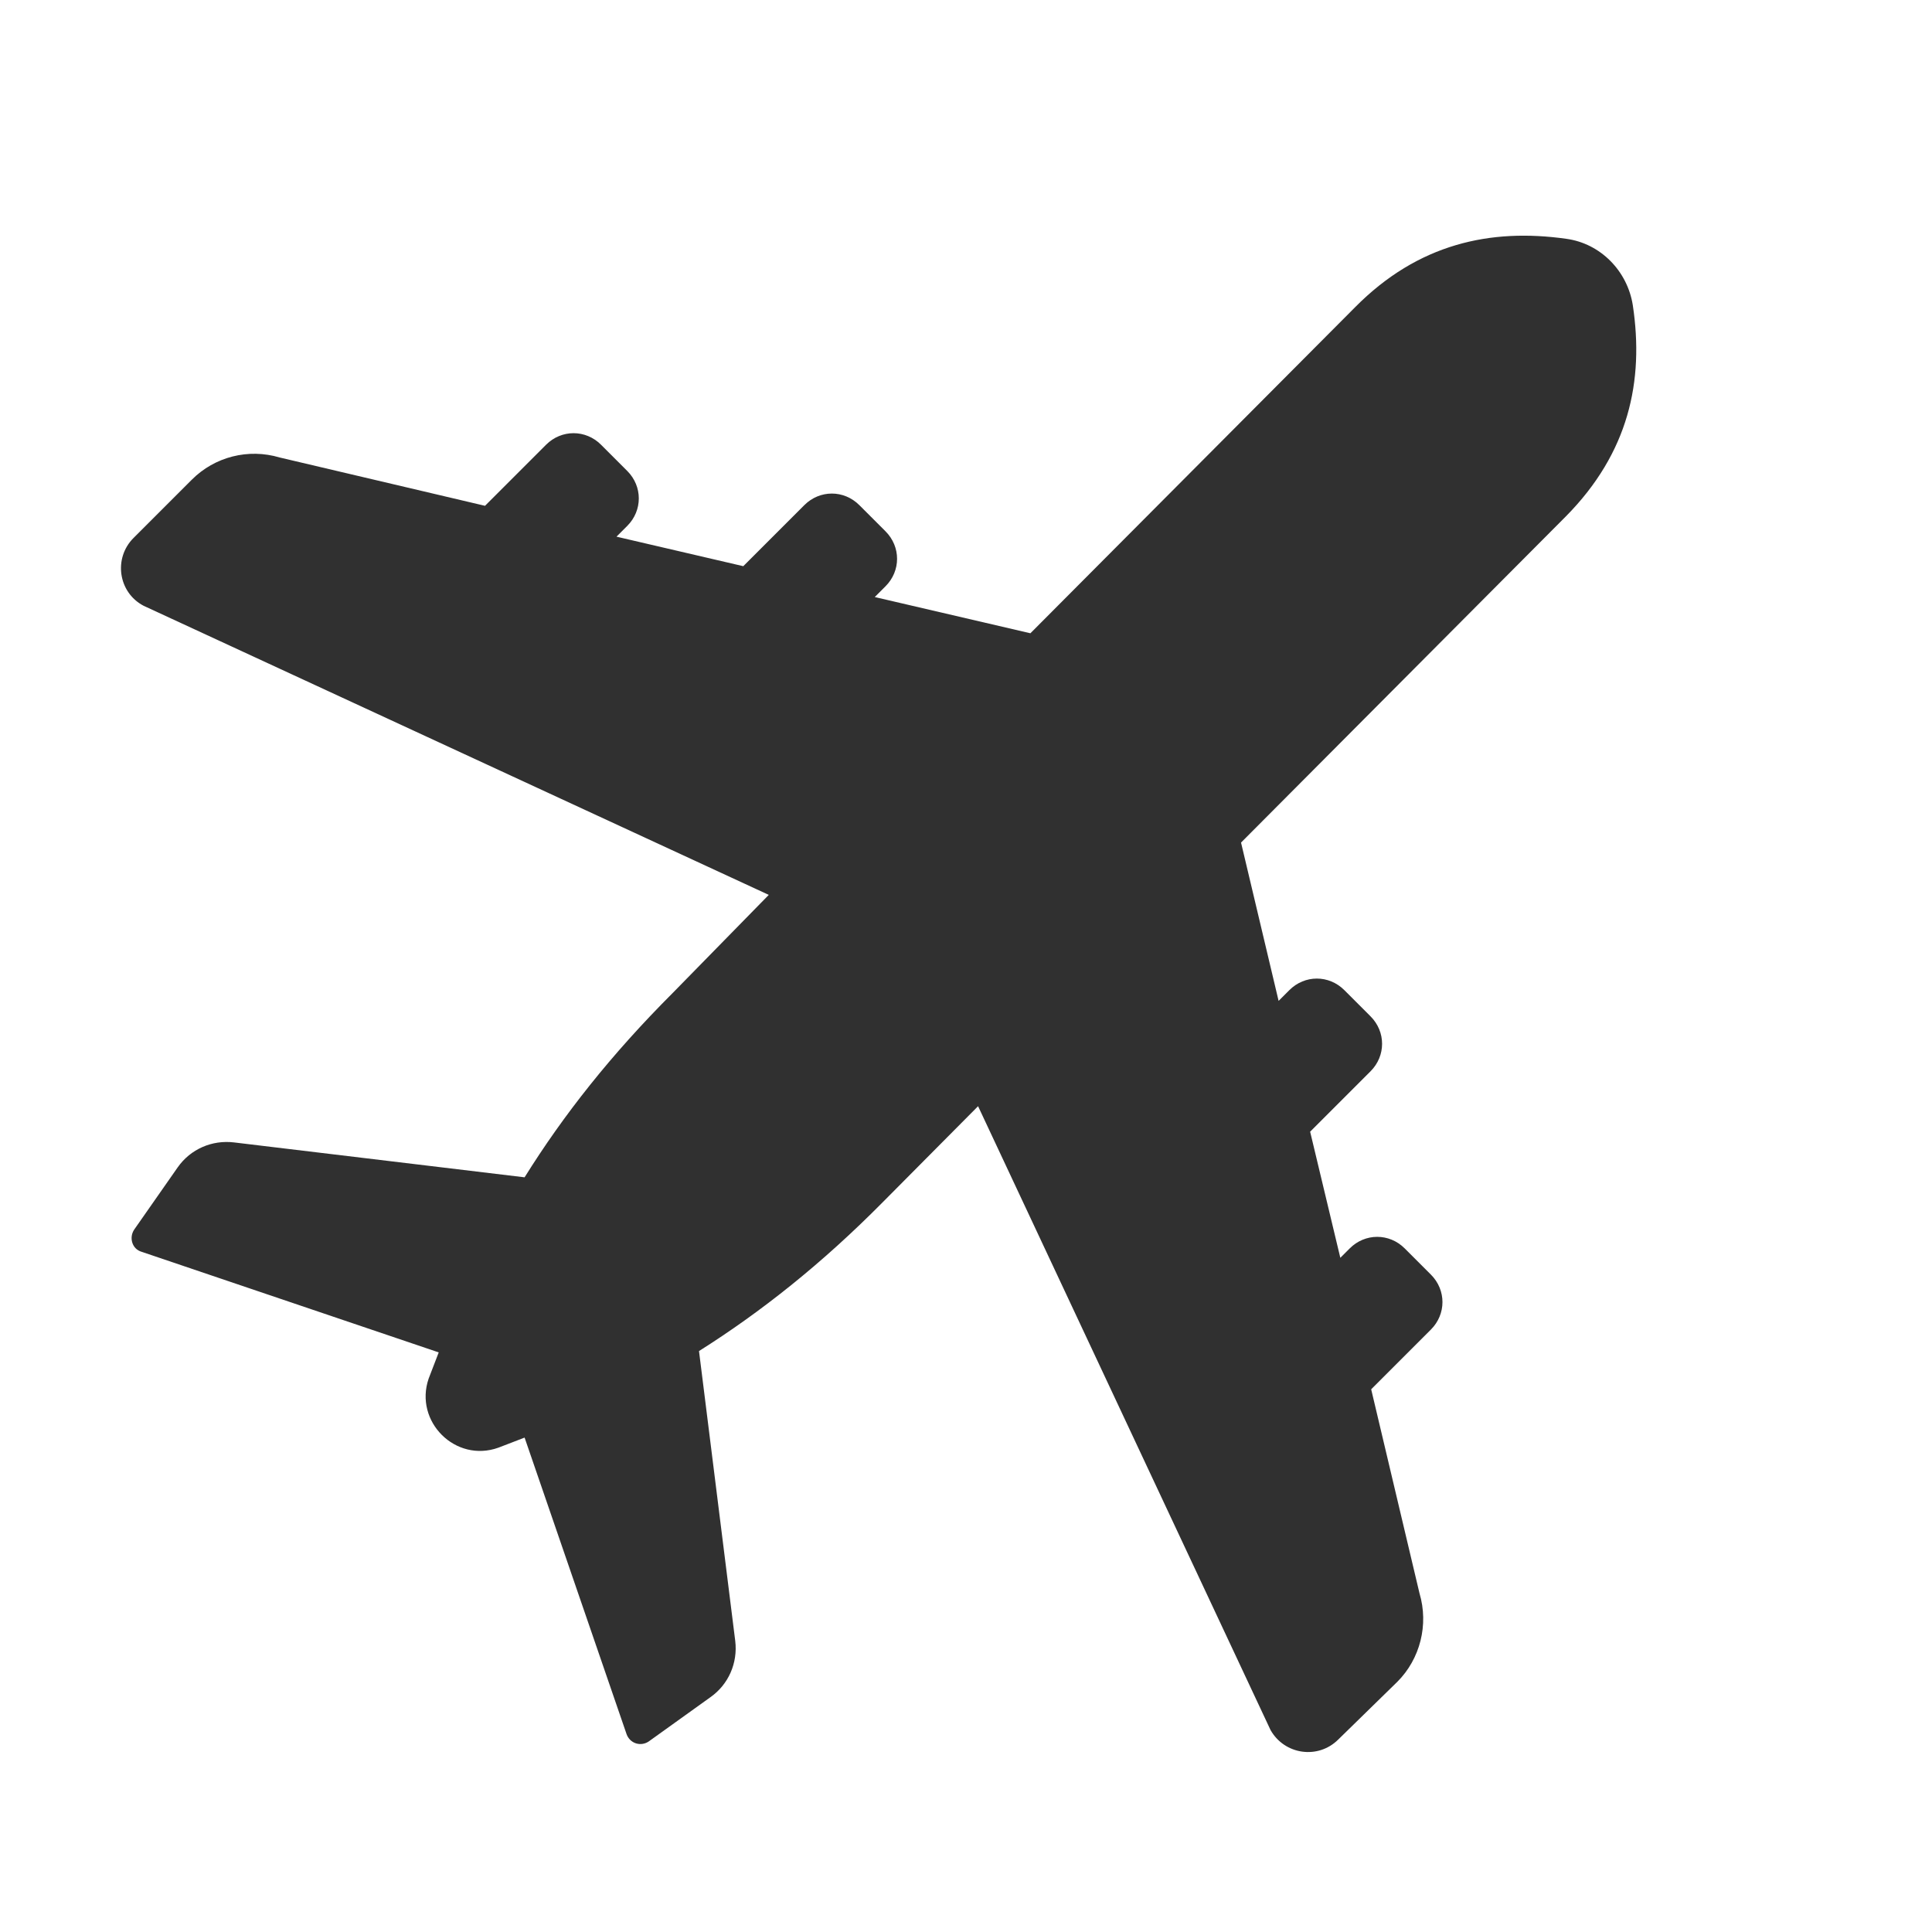 <svg xmlns="http://www.w3.org/2000/svg" xmlns:xlink="http://www.w3.org/1999/xlink" id="Layer_1" x="0px" y="0px" viewBox="0 0 288 288" style="enable-background:new 0 0 288 288;" xml:space="preserve"><style type="text/css">	.st0{fill:#303030;}</style><path class="st0" d="M208.3,250.7c3.4-3.4,4.7-8.5,3.3-13.2l-7.2-30.4l8.9-8.9c2.3-2.3,2.3-5.9,0-8.2l-3.9-3.9 c-2.3-2.3-5.9-2.3-8.2,0l-1.4,1.4l-4.5-18.8l9-9c2.3-2.3,2.3-5.9,0-8.2l-3.9-3.9c-2.3-2.3-5.9-2.3-8.2,0l-1.6,1.6l-5.6-23.6 l48.4-48.6c9.4-9.5,11.7-20.2,10-31.5c-0.8-5.1-4.8-9.2-9.9-9.9c-11.3-1.6-22.1,0.7-31.5,10.2l-48.4,48.6l-23.2-5.4l1.6-1.6 c2.3-2.3,2.3-5.9,0-8.2l-3.9-3.9c-2.3-2.3-5.9-2.3-8.2,0l-9.1,9.1l-18.9-4.4l1.6-1.6c2.3-2.3,2.3-5.9,0-8.2l-3.9-3.9 c-2.3-2.3-5.9-2.3-8.2,0l-9.1,9.1l-30.6-7.2c-4.7-1.4-9.7-0.1-13.1,3.3l-8.7,8.7c-3,3-2.3,8.1,1.5,10.1l93.2,43.1L100.3,148 c-9.2,9.2-16.3,18.2-22.1,27.5l-43.3-5.2c-3.3-0.4-6.5,1-8.4,3.7l-6.5,9.3c-0.8,1.2-0.3,2.9,1.1,3.3l44.3,15c-0.5,1.3-1,2.6-1.5,3.9 c-2.2,6.4,4,12.6,10.4,10.3c1.3-0.5,2.6-1,3.9-1.5l15.2,44.2c0.5,1.4,2.1,1.9,3.3,1.1l9.2-6.6c2.7-1.9,4.1-5.1,3.7-8.4l-5.4-43.2 c9.2-5.8,18.3-13,27.4-22.2l14.2-14.3l43.6,93c2.1,3.7,7.1,4.4,10.1,1.4L208.3,250.7z"></path></svg>
